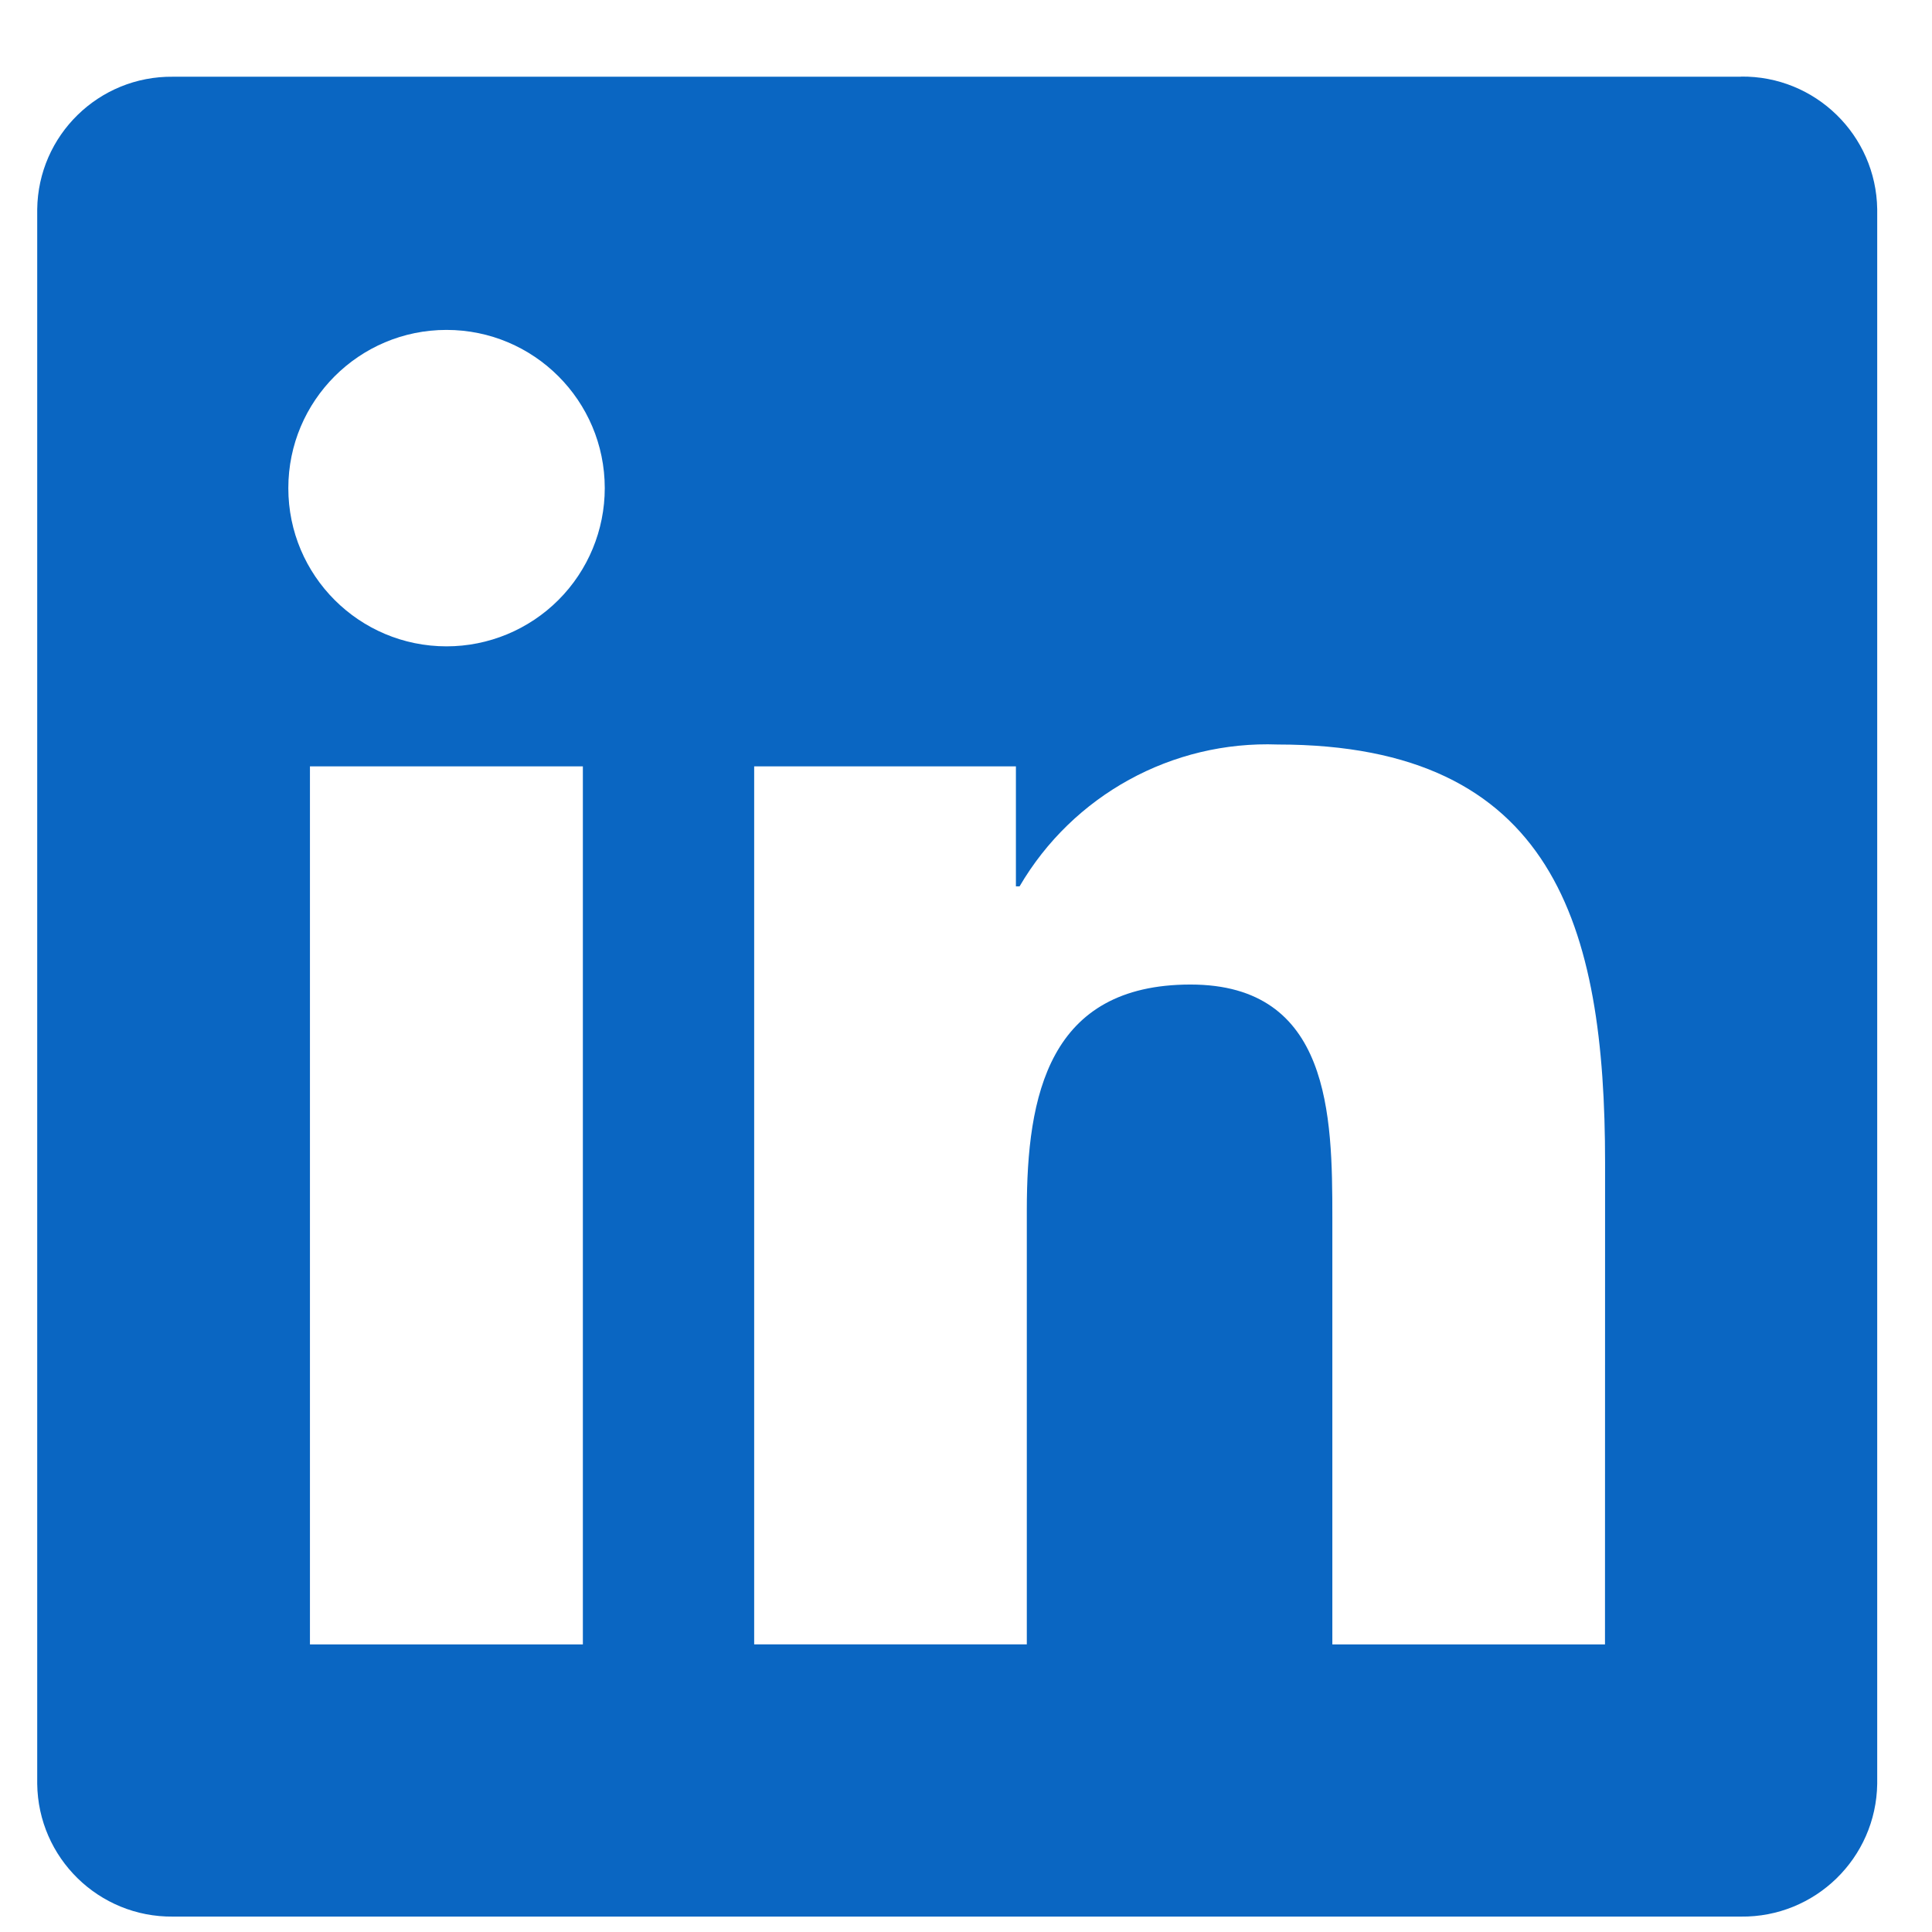 <svg width="42" height="42" viewBox="0 0 42 42" fill="none" xmlns="http://www.w3.org/2000/svg">
<g clip-path="url(#clip0_293_50741)">
<path d="M34.891 35.748H28.964V26.466C28.964 24.253 28.924 21.403 25.881 21.403C22.794 21.403 22.322 23.815 22.322 26.305V35.747H16.395V16.66H22.085V19.268H22.165C23.325 17.285 25.482 16.1 27.778 16.185C33.785 16.185 34.893 20.136 34.893 25.277L34.891 35.748ZM9.708 14.051C7.808 14.051 6.268 12.512 6.268 10.612C6.268 8.713 7.807 7.172 9.707 7.172C11.606 7.172 13.146 8.711 13.147 10.611C13.147 11.523 12.785 12.398 12.14 13.043C11.495 13.688 10.62 14.051 9.708 14.051ZM12.671 35.748H6.738V16.66H12.671V35.748ZM37.845 1.668H3.76C2.149 1.65 0.828 2.94 0.809 4.551V38.778C0.828 40.39 2.149 41.682 3.76 41.665H37.845C39.46 41.685 40.786 40.393 40.809 38.778V4.549C40.786 2.935 39.459 1.644 37.845 1.665" fill="#0A66C2"/>
</g>
<defs>
<clipPath id="clip0_293_50741">
<rect width="41" height="41" fill="white" transform="translate(0.75 0.72)"/>
</clipPath>
</defs>
</svg>
